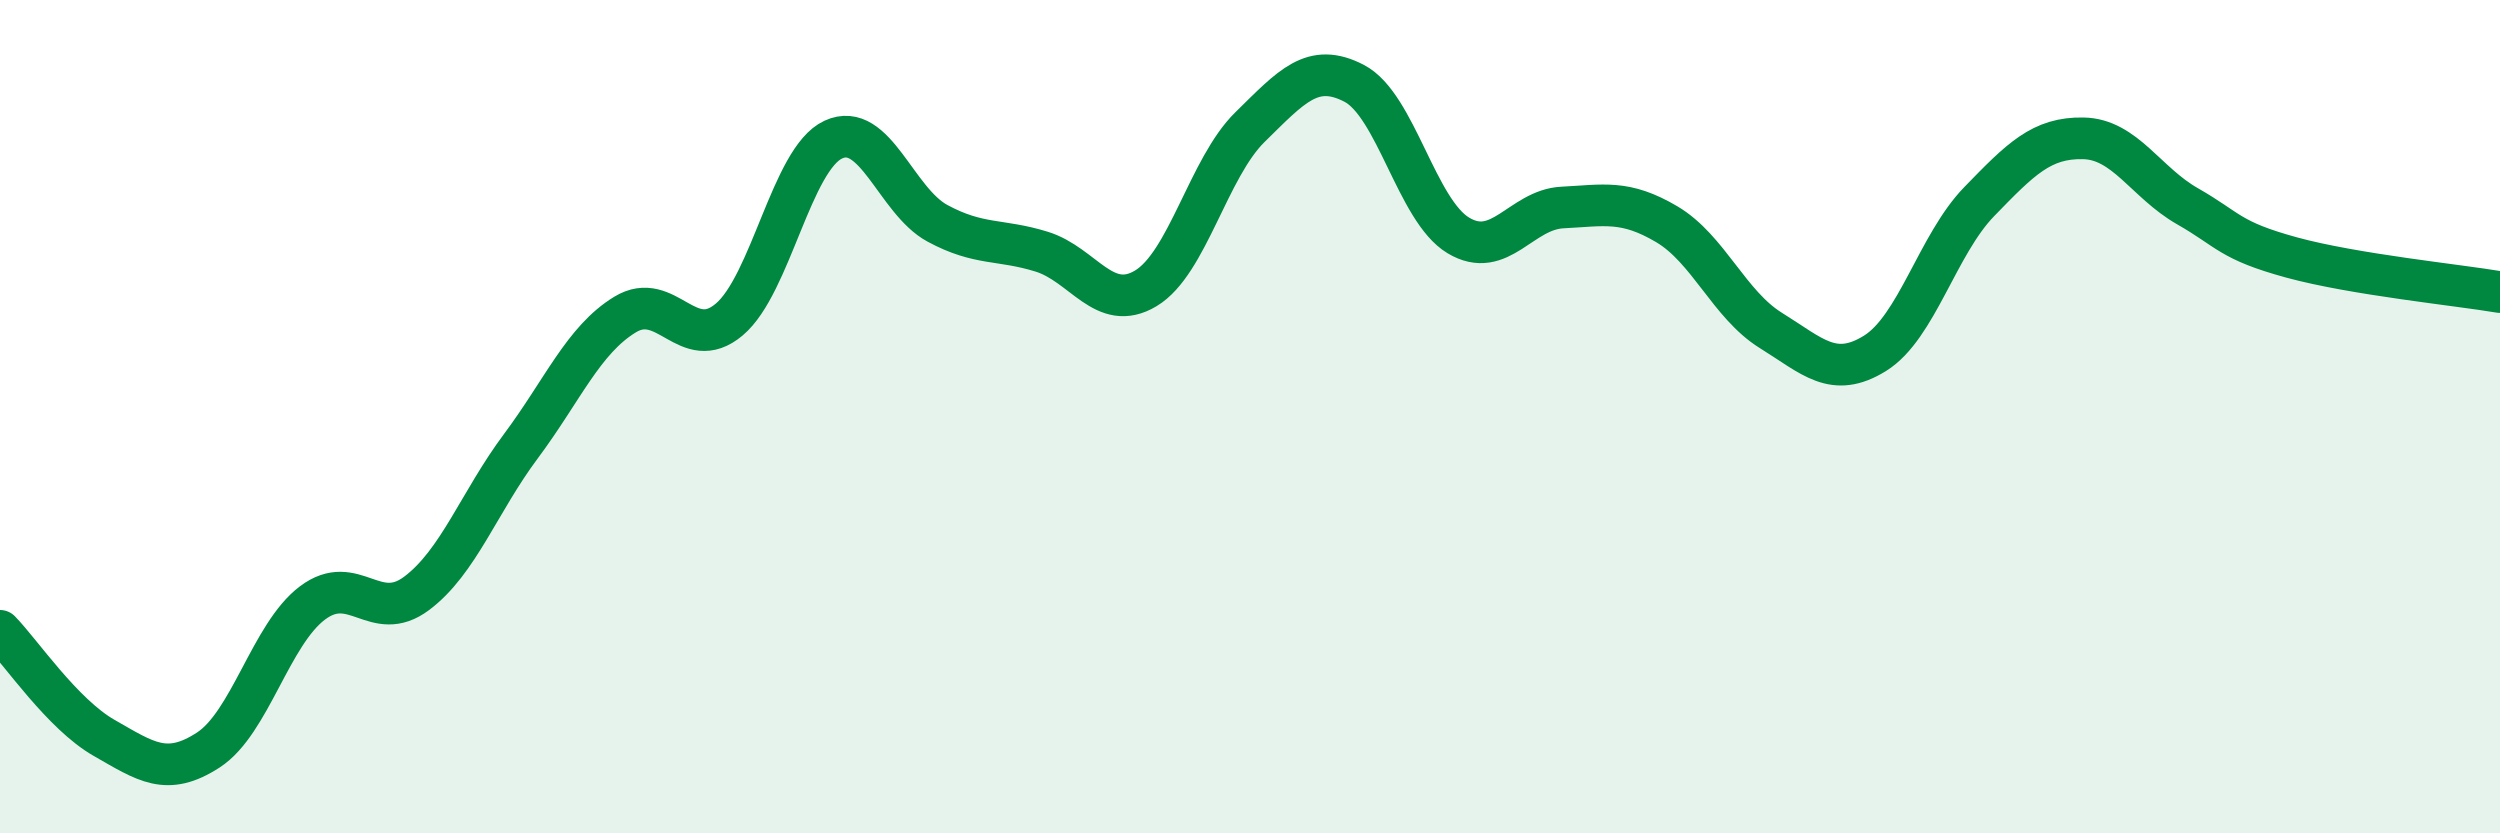 
    <svg width="60" height="20" viewBox="0 0 60 20" xmlns="http://www.w3.org/2000/svg">
      <path
        d="M 0,15.14 C 0.5,15.65 1.5,17.14 2.5,17.71 C 3.5,18.28 4,18.65 5,18 C 6,17.35 6.5,15.22 7.5,14.47 C 8.5,13.72 9,14.99 10,14.24 C 11,13.49 11.5,12.05 12.5,10.71 C 13.5,9.37 14,8.16 15,7.55 C 16,6.94 16.5,8.51 17.5,7.67 C 18.5,6.83 19,3.81 20,3.35 C 21,2.89 21.5,4.82 22.5,5.36 C 23.5,5.9 24,5.73 25,6.04 C 26,6.35 26.5,7.52 27.5,6.92 C 28.5,6.32 29,4.03 30,3.05 C 31,2.07 31.5,1.48 32.5,2 C 33.5,2.52 34,5.05 35,5.65 C 36,6.25 36.5,5.03 37.5,4.98 C 38.5,4.93 39,4.79 40,5.38 C 41,5.97 41.5,7.31 42.5,7.93 C 43.5,8.55 44,9.1 45,8.48 C 46,7.86 46.5,5.87 47.5,4.84 C 48.5,3.81 49,3.3 50,3.32 C 51,3.34 51.5,4.38 52.5,4.95 C 53.5,5.52 53.5,5.77 55,6.18 C 56.5,6.59 59,6.84 60,7.01L60 20L0 20Z"
        fill="#008740"
        opacity="0.1"
        stroke-linecap="round"
        stroke-linejoin="round"
      />
      <path
        d="M 0,15.14 C 0.5,15.65 1.5,17.14 2.5,17.71 C 3.5,18.28 4,18.65 5,18 C 6,17.35 6.5,15.22 7.5,14.47 C 8.5,13.72 9,14.99 10,14.24 C 11,13.49 11.5,12.05 12.5,10.71 C 13.5,9.37 14,8.16 15,7.55 C 16,6.94 16.5,8.51 17.5,7.67 C 18.5,6.83 19,3.81 20,3.35 C 21,2.89 21.5,4.82 22.5,5.36 C 23.5,5.9 24,5.73 25,6.04 C 26,6.35 26.5,7.52 27.5,6.92 C 28.5,6.32 29,4.03 30,3.05 C 31,2.07 31.5,1.48 32.5,2 C 33.5,2.52 34,5.05 35,5.65 C 36,6.25 36.5,5.03 37.5,4.98 C 38.5,4.93 39,4.79 40,5.38 C 41,5.97 41.5,7.31 42.5,7.93 C 43.5,8.55 44,9.1 45,8.48 C 46,7.86 46.5,5.87 47.5,4.84 C 48.5,3.81 49,3.3 50,3.32 C 51,3.34 51.5,4.38 52.5,4.95 C 53.5,5.52 53.5,5.77 55,6.18 C 56.5,6.59 59,6.84 60,7.01"
        stroke="#008740"
        stroke-width="1"
        fill="none"
        stroke-linecap="round"
        stroke-linejoin="round"
      />
    </svg>
  